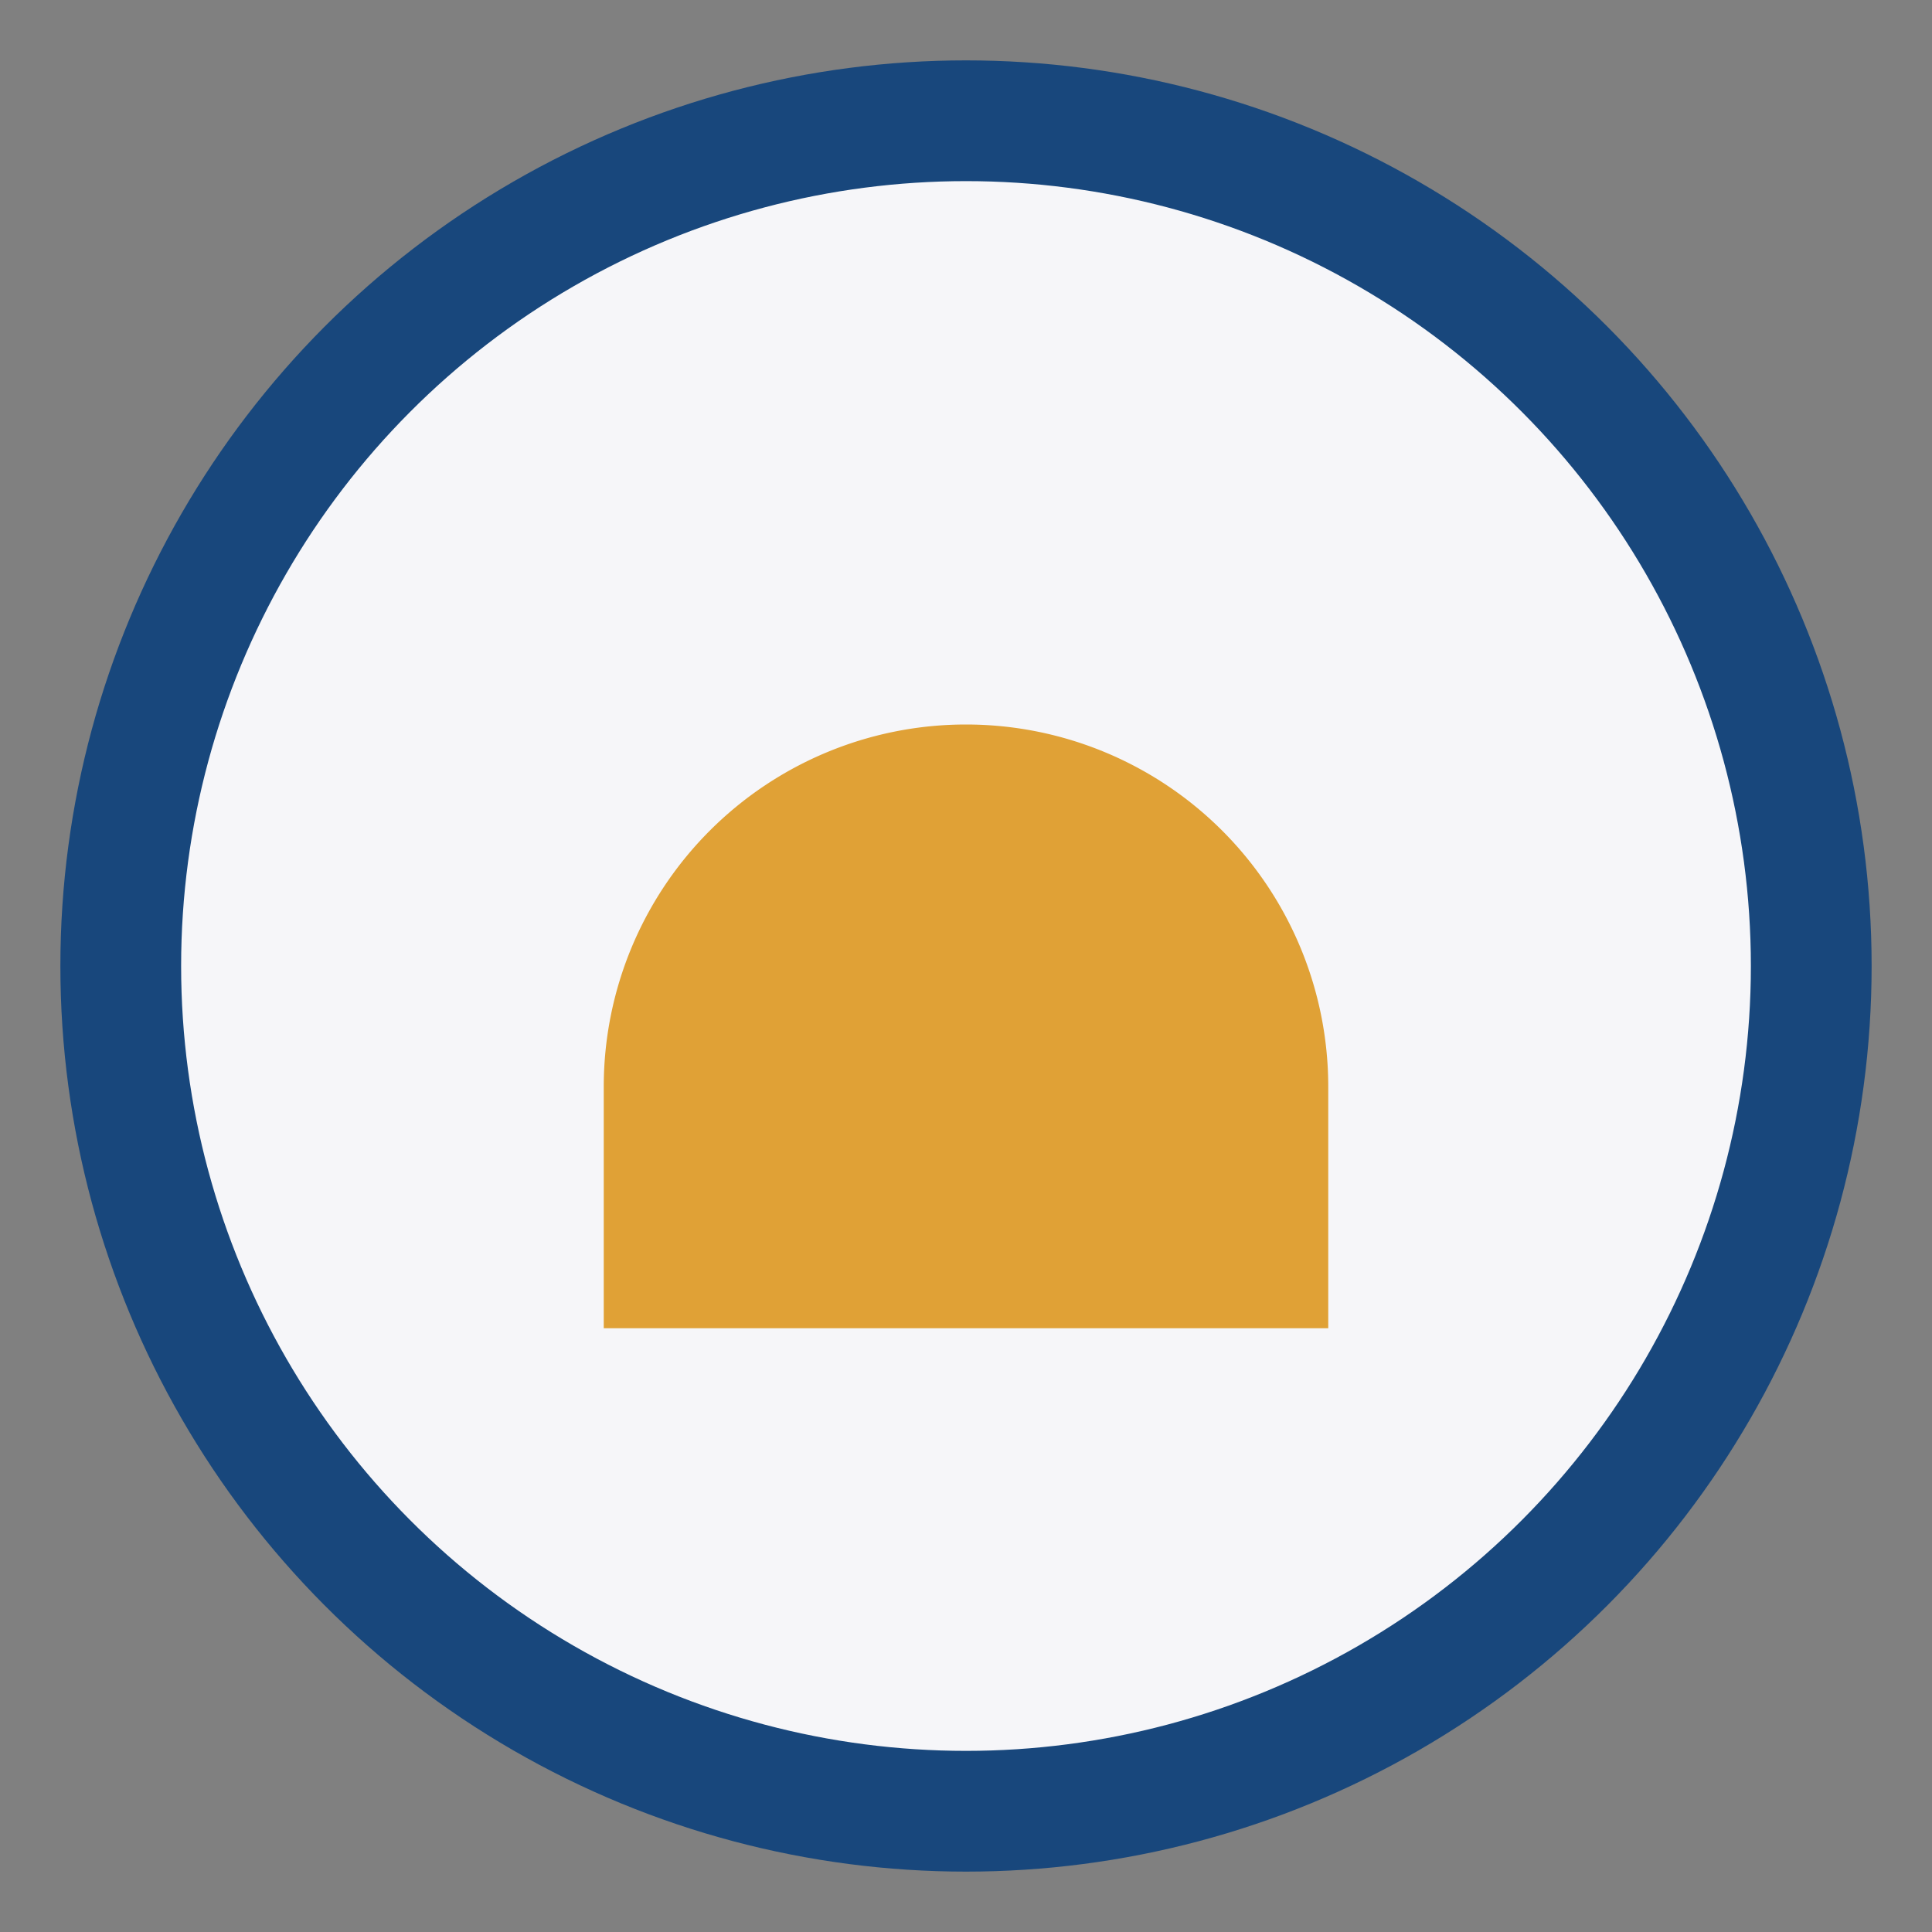 <?xml version="1.0" encoding="UTF-8"?>
<svg xmlns="http://www.w3.org/2000/svg" width="32" height="32" viewBox="0 0 32 32"><rect x="0" y="0" width="32" height="32" fill="#808080" stroke="none"/><circle cx="16" cy="16" r="14" fill="#F6F6F9" stroke="#18477C" stroke-width="2"/><path d="M10 18a6 6 0 0 1 12 0v4H10z" fill="#E0A136"/></svg>